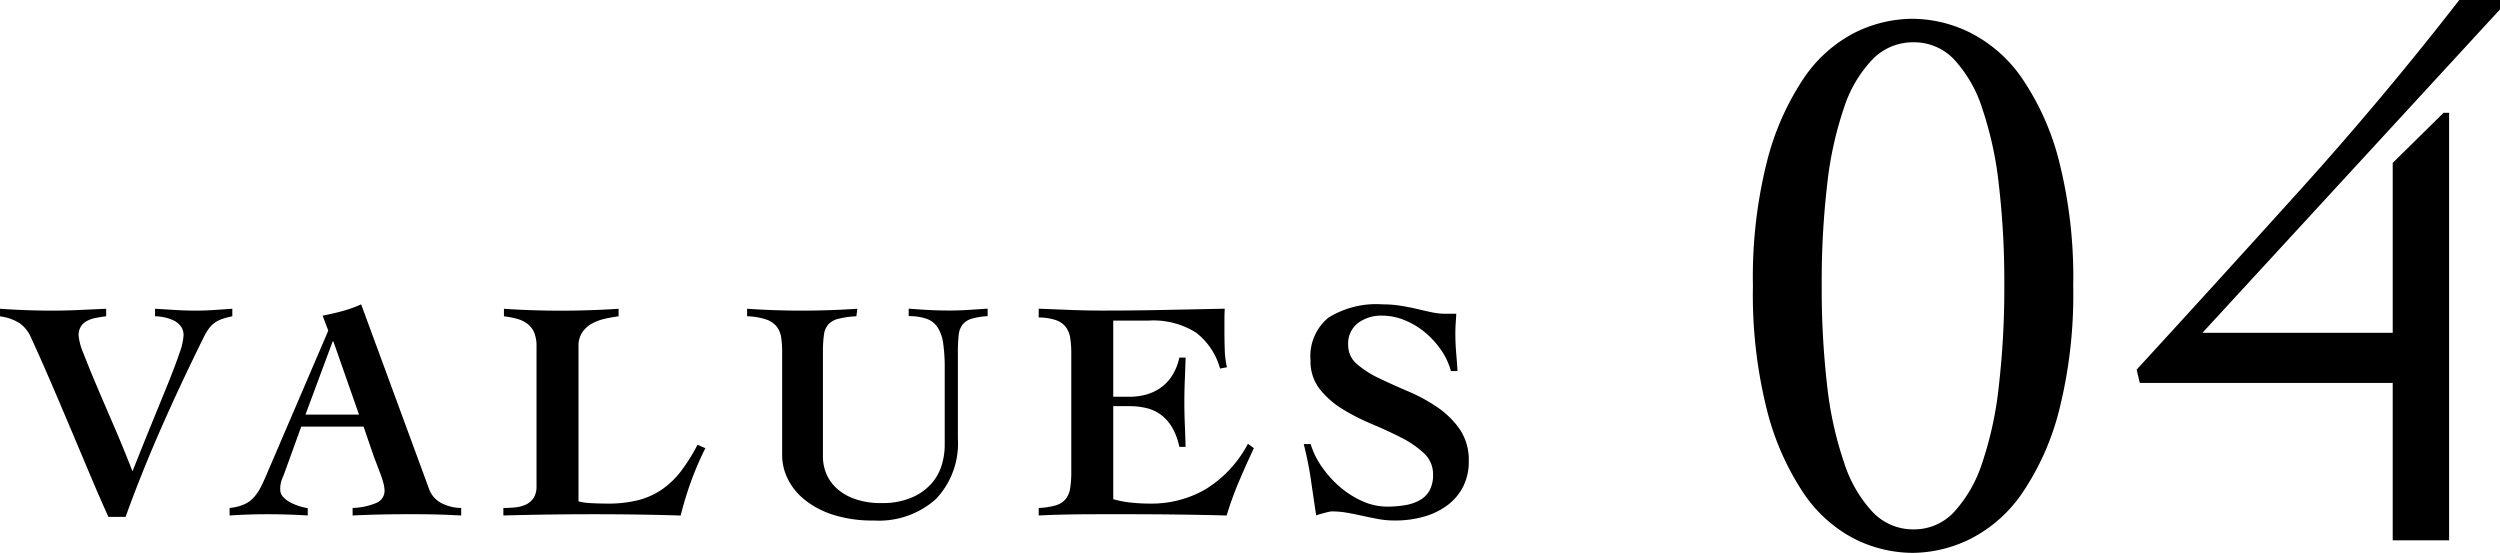 <svg xmlns="http://www.w3.org/2000/svg" width="95.774" height="21.18" viewBox="0 0 95.774 21.18">
  <g id="グループ_4803" data-name="グループ 4803" transform="translate(-610.446 -4926.3)">
    <path id="パス_1202" data-name="パス 1202" d="M-8.28-19.98a5.036,5.036,0,0,1,2.22.54,5.339,5.339,0,0,1,1.98,1.755A10.011,10.011,0,0,1-2.67-14.52a18.114,18.114,0,0,1,.54,4.77,18.114,18.114,0,0,1-.54,4.77A10.011,10.011,0,0,1-4.08-1.815,5.339,5.339,0,0,1-6.06-.06,5.036,5.036,0,0,1-8.28.48a5,5,0,0,1-2.235-.54,5.265,5.265,0,0,1-1.95-1.755A10.241,10.241,0,0,1-13.86-4.98a18.115,18.115,0,0,1-.54-4.77,18.115,18.115,0,0,1,.54-4.77,10.241,10.241,0,0,1,1.395-3.165,5.265,5.265,0,0,1,1.95-1.755A5,5,0,0,1-8.28-19.98Zm.03.9a2.158,2.158,0,0,0-1.56.645,4.846,4.846,0,0,0-1.1,1.86,13.731,13.731,0,0,0-.645,2.94,32.108,32.108,0,0,0-.21,3.855,32.489,32.489,0,0,0,.21,3.87A13.747,13.747,0,0,0-10.9-2.955,5,5,0,0,0-9.81-1.08a2.133,2.133,0,0,0,1.56.66A2.084,2.084,0,0,0-6.7-1.08a5.12,5.12,0,0,0,1.08-1.875A13.747,13.747,0,0,0-4.98-5.91a32.49,32.49,0,0,0,.21-3.87,32.108,32.108,0,0,0-.21-3.855,13.731,13.731,0,0,0-.645-2.94,4.963,4.963,0,0,0-1.08-1.86A2.108,2.108,0,0,0-8.25-19.08ZM.42-6.03.3-6.54q3-3.27,6.225-6.84T12.66-20.7h1.56v.36L2.82-7.95h7.29v-6.51l1.95-1.92h.21V0H10.11V-6.03Z" transform="translate(692 4947)"/>
    <path id="パス_1201" data-name="パス 1201" d="M-28.554-7.872q1,.072,1.992.072.516,0,1.038-.024l1.038-.048v.288q-.192.024-.384.06a1.228,1.228,0,0,0-.342.114.644.644,0,0,0-.24.21.656.656,0,0,0-.09.372,2.329,2.329,0,0,0,.186.666q.186.486.48,1.182t.666,1.554q.372.858.732,1.782.4-1.008.75-1.866t.624-1.53q.27-.672.426-1.134a2.414,2.414,0,0,0,.156-.678.562.562,0,0,0-.114-.36.755.755,0,0,0-.288-.222,1.638,1.638,0,0,0-.36-.114,1.76,1.76,0,0,0-.33-.036v-.288l.78.048q.4.024.78.024.348,0,.7-.024l.7-.048v.288a3.068,3.068,0,0,0-.4.108,1.085,1.085,0,0,0-.288.15,1.037,1.037,0,0,0-.216.222,2.312,2.312,0,0,0-.192.324q-.948,1.92-1.68,3.594T-23.742.1h-.66q-.348-.768-.7-1.608l-.726-1.722q-.372-.882-.756-1.776t-.78-1.758a1.291,1.291,0,0,0-.444-.558,1.824,1.824,0,0,0-.744-.258ZM-14.8-3.816l-.984-2.808h-.024l-1.044,2.808ZM-19.758-.24A1.806,1.806,0,0,0-19.2-.378a1.115,1.115,0,0,0,.372-.27,1.852,1.852,0,0,0,.264-.39q.114-.222.234-.51l2.352-5.484-.216-.576q.384-.072.756-.174a4.97,4.97,0,0,0,.72-.258l2.6,7.068a.977.977,0,0,0,.5.558,1.666,1.666,0,0,0,.732.174V.048l-.516-.024q-.288-.012-.576-.018T-12.546,0h-.5q-.5,0-1,.012t-1,.036V-.24a2.515,2.515,0,0,0,.924-.2.5.5,0,0,0,.3-.468,1.187,1.187,0,0,0-.042-.276,3.053,3.053,0,0,0-.108-.342l-.132-.348q-.066-.174-.114-.294l-.408-1.188h-2.388l-.612,1.692q-.06.168-.126.324a1.023,1.023,0,0,0-.066.4.4.4,0,0,0,.1.264.941.941,0,0,0,.264.21,1.942,1.942,0,0,0,.348.15,2.227,2.227,0,0,0,.342.084V.048q-.384-.024-.774-.036T-18.318,0q-.36,0-.72.012t-.72.036ZM-8-6.42a1.355,1.355,0,0,0-.09-.54.837.837,0,0,0-.252-.33,1.147,1.147,0,0,0-.39-.192,3.365,3.365,0,0,0-.516-.1v-.288q1.08.072,2.172.072t2.22-.072v.288a5.344,5.344,0,0,0-.552.1A1.8,1.8,0,0,0-5.9-7.29a1.076,1.076,0,0,0-.354.33.948.948,0,0,0-.138.54V-.492a2.285,2.285,0,0,0,.468.066q.3.018.648.018A4.67,4.67,0,0,0-4.1-.54a2.867,2.867,0,0,0,.912-.414,3.222,3.222,0,0,0,.732-.708,6.986,6.986,0,0,0,.624-1l.3.132a12.078,12.078,0,0,0-.546,1.266,13.141,13.141,0,0,0-.4,1.314Q-3.306.024-4.14.012T-5.8,0q-.864,0-1.734.012T-9.27.048V-.24A4.469,4.469,0,0,0-8.8-.264a1.181,1.181,0,0,0,.408-.114.718.718,0,0,0,.288-.258A.836.836,0,0,0-8-1.092ZM.066-7.872q1.044.072,2.1.072T4.29-7.872l-.036.288a3.405,3.405,0,0,0-.7.1.748.748,0,0,0-.384.222.791.791,0,0,0-.162.408,4.994,4.994,0,0,0-.036.666v3.984a1.73,1.73,0,0,0,.126.642,1.564,1.564,0,0,0,.4.57,2.027,2.027,0,0,0,.7.408,2.993,2.993,0,0,0,1.026.156A2.816,2.816,0,0,0,6.408-.654,2.117,2.117,0,0,0,7.152-1.2a1.9,1.9,0,0,0,.378-.708,2.63,2.63,0,0,0,.108-.708V-5.568a6.586,6.586,0,0,0-.06-.984,1.485,1.485,0,0,0-.216-.612.847.847,0,0,0-.42-.324,2.037,2.037,0,0,0-.684-.1v-.288q.276.024.69.048t.87.024q.372,0,.738-.024l.726-.048v.288a2.6,2.6,0,0,0-.618.1.7.7,0,0,0-.342.222.786.786,0,0,0-.15.408,5.982,5.982,0,0,0-.03.666V-2.9A3.088,3.088,0,0,1,7.3-.582,3.259,3.259,0,0,1,4.926.24,4.95,4.95,0,0,1,3.354.018,3.362,3.362,0,0,1,2.262-.564a2.368,2.368,0,0,1-.642-.8,2.061,2.061,0,0,1-.21-.888V-6.192a3.981,3.981,0,0,0-.036-.57.9.9,0,0,0-.168-.42.877.877,0,0,0-.4-.276,2.52,2.52,0,0,0-.738-.126ZM11.238-.24a2.77,2.77,0,0,0,.654-.1.773.773,0,0,0,.378-.24A.868.868,0,0,0,12.444-1a3.8,3.8,0,0,0,.042-.612v-4.56a3.618,3.618,0,0,0-.042-.588.909.909,0,0,0-.174-.42.827.827,0,0,0-.378-.258,2.133,2.133,0,0,0-.654-.1v-.336l1.23.048q.618.024,1.23.024,1.164,0,2.316-.024l2.352-.048q-.012.216-.012.432v.42q0,.372.012.732a3.3,3.3,0,0,0,.084.66l-.264.048a2.614,2.614,0,0,0-.918-1.374,3.066,3.066,0,0,0-1.83-.462H14.094V-4.5h.624a2.422,2.422,0,0,0,.612-.078,1.8,1.8,0,0,0,.558-.252,1.655,1.655,0,0,0,.45-.462A2.117,2.117,0,0,0,16.626-6h.24q-.012.42-.03.852t-.018.852q0,.432.018.858t.03.858h-.24a2.449,2.449,0,0,0-.276-.744,1.651,1.651,0,0,0-.42-.48,1.529,1.529,0,0,0-.546-.258,2.692,2.692,0,0,0-.666-.078h-.624V-.576a3.968,3.968,0,0,0,.642.126,6.71,6.71,0,0,0,.786.042,4.108,4.108,0,0,0,2.124-.558A4.5,4.5,0,0,0,19.254-2.7l.228.168q-.3.636-.57,1.272A13.031,13.031,0,0,0,18.438.048Q17.5.024,16.578.012T14.718,0H13.6q-.528,0-.978.006t-.8.018q-.354.012-.582.024ZM27.03-5.484a2.617,2.617,0,0,0-.39-.828,3.33,3.33,0,0,0-.624-.672,2.965,2.965,0,0,0-.774-.456,2.276,2.276,0,0,0-.852-.168,1.492,1.492,0,0,0-.918.282.988.988,0,0,0-.378.846.938.938,0,0,0,.342.732,3.726,3.726,0,0,0,.858.546q.516.246,1.11.5a6.317,6.317,0,0,1,1.11.606,3.32,3.32,0,0,1,.858.846,2.093,2.093,0,0,1,.342,1.224,2.114,2.114,0,0,1-.2.936,2.031,2.031,0,0,1-.576.714,2.723,2.723,0,0,1-.9.456A4,4,0,0,1,24.858.24a3.381,3.381,0,0,1-.6-.054q-.3-.054-.594-.12t-.594-.12a3.381,3.381,0,0,0-.6-.054.589.589,0,0,0-.126.018q-.078.018-.168.042L22,0a.792.792,0,0,0-.132.048q-.1-.672-.2-1.356t-.276-1.38h.264a3.074,3.074,0,0,0,.432.876,4.031,4.031,0,0,0,.7.774,3.49,3.49,0,0,0,.87.546,2.3,2.3,0,0,0,.924.2,3.968,3.968,0,0,0,.72-.06,1.7,1.7,0,0,0,.558-.2.946.946,0,0,0,.36-.372,1.245,1.245,0,0,0,.126-.594A1.086,1.086,0,0,0,26-2.334a3.777,3.777,0,0,0-.87-.6Q24.606-3.2,24-3.456a7.849,7.849,0,0,1-1.128-.576A3.307,3.307,0,0,1,22-4.8a1.716,1.716,0,0,1-.348-1.092,1.909,1.909,0,0,1,.684-1.638,3.466,3.466,0,0,1,2.076-.51,4.381,4.381,0,0,1,.7.054q.336.054.636.126t.564.126a2.464,2.464,0,0,0,.492.054h.432q-.012.2-.024.384t-.012.372q0,.348.03.72t.054.72Z" transform="translate(639 4946)"/>
  </g>
</svg>
